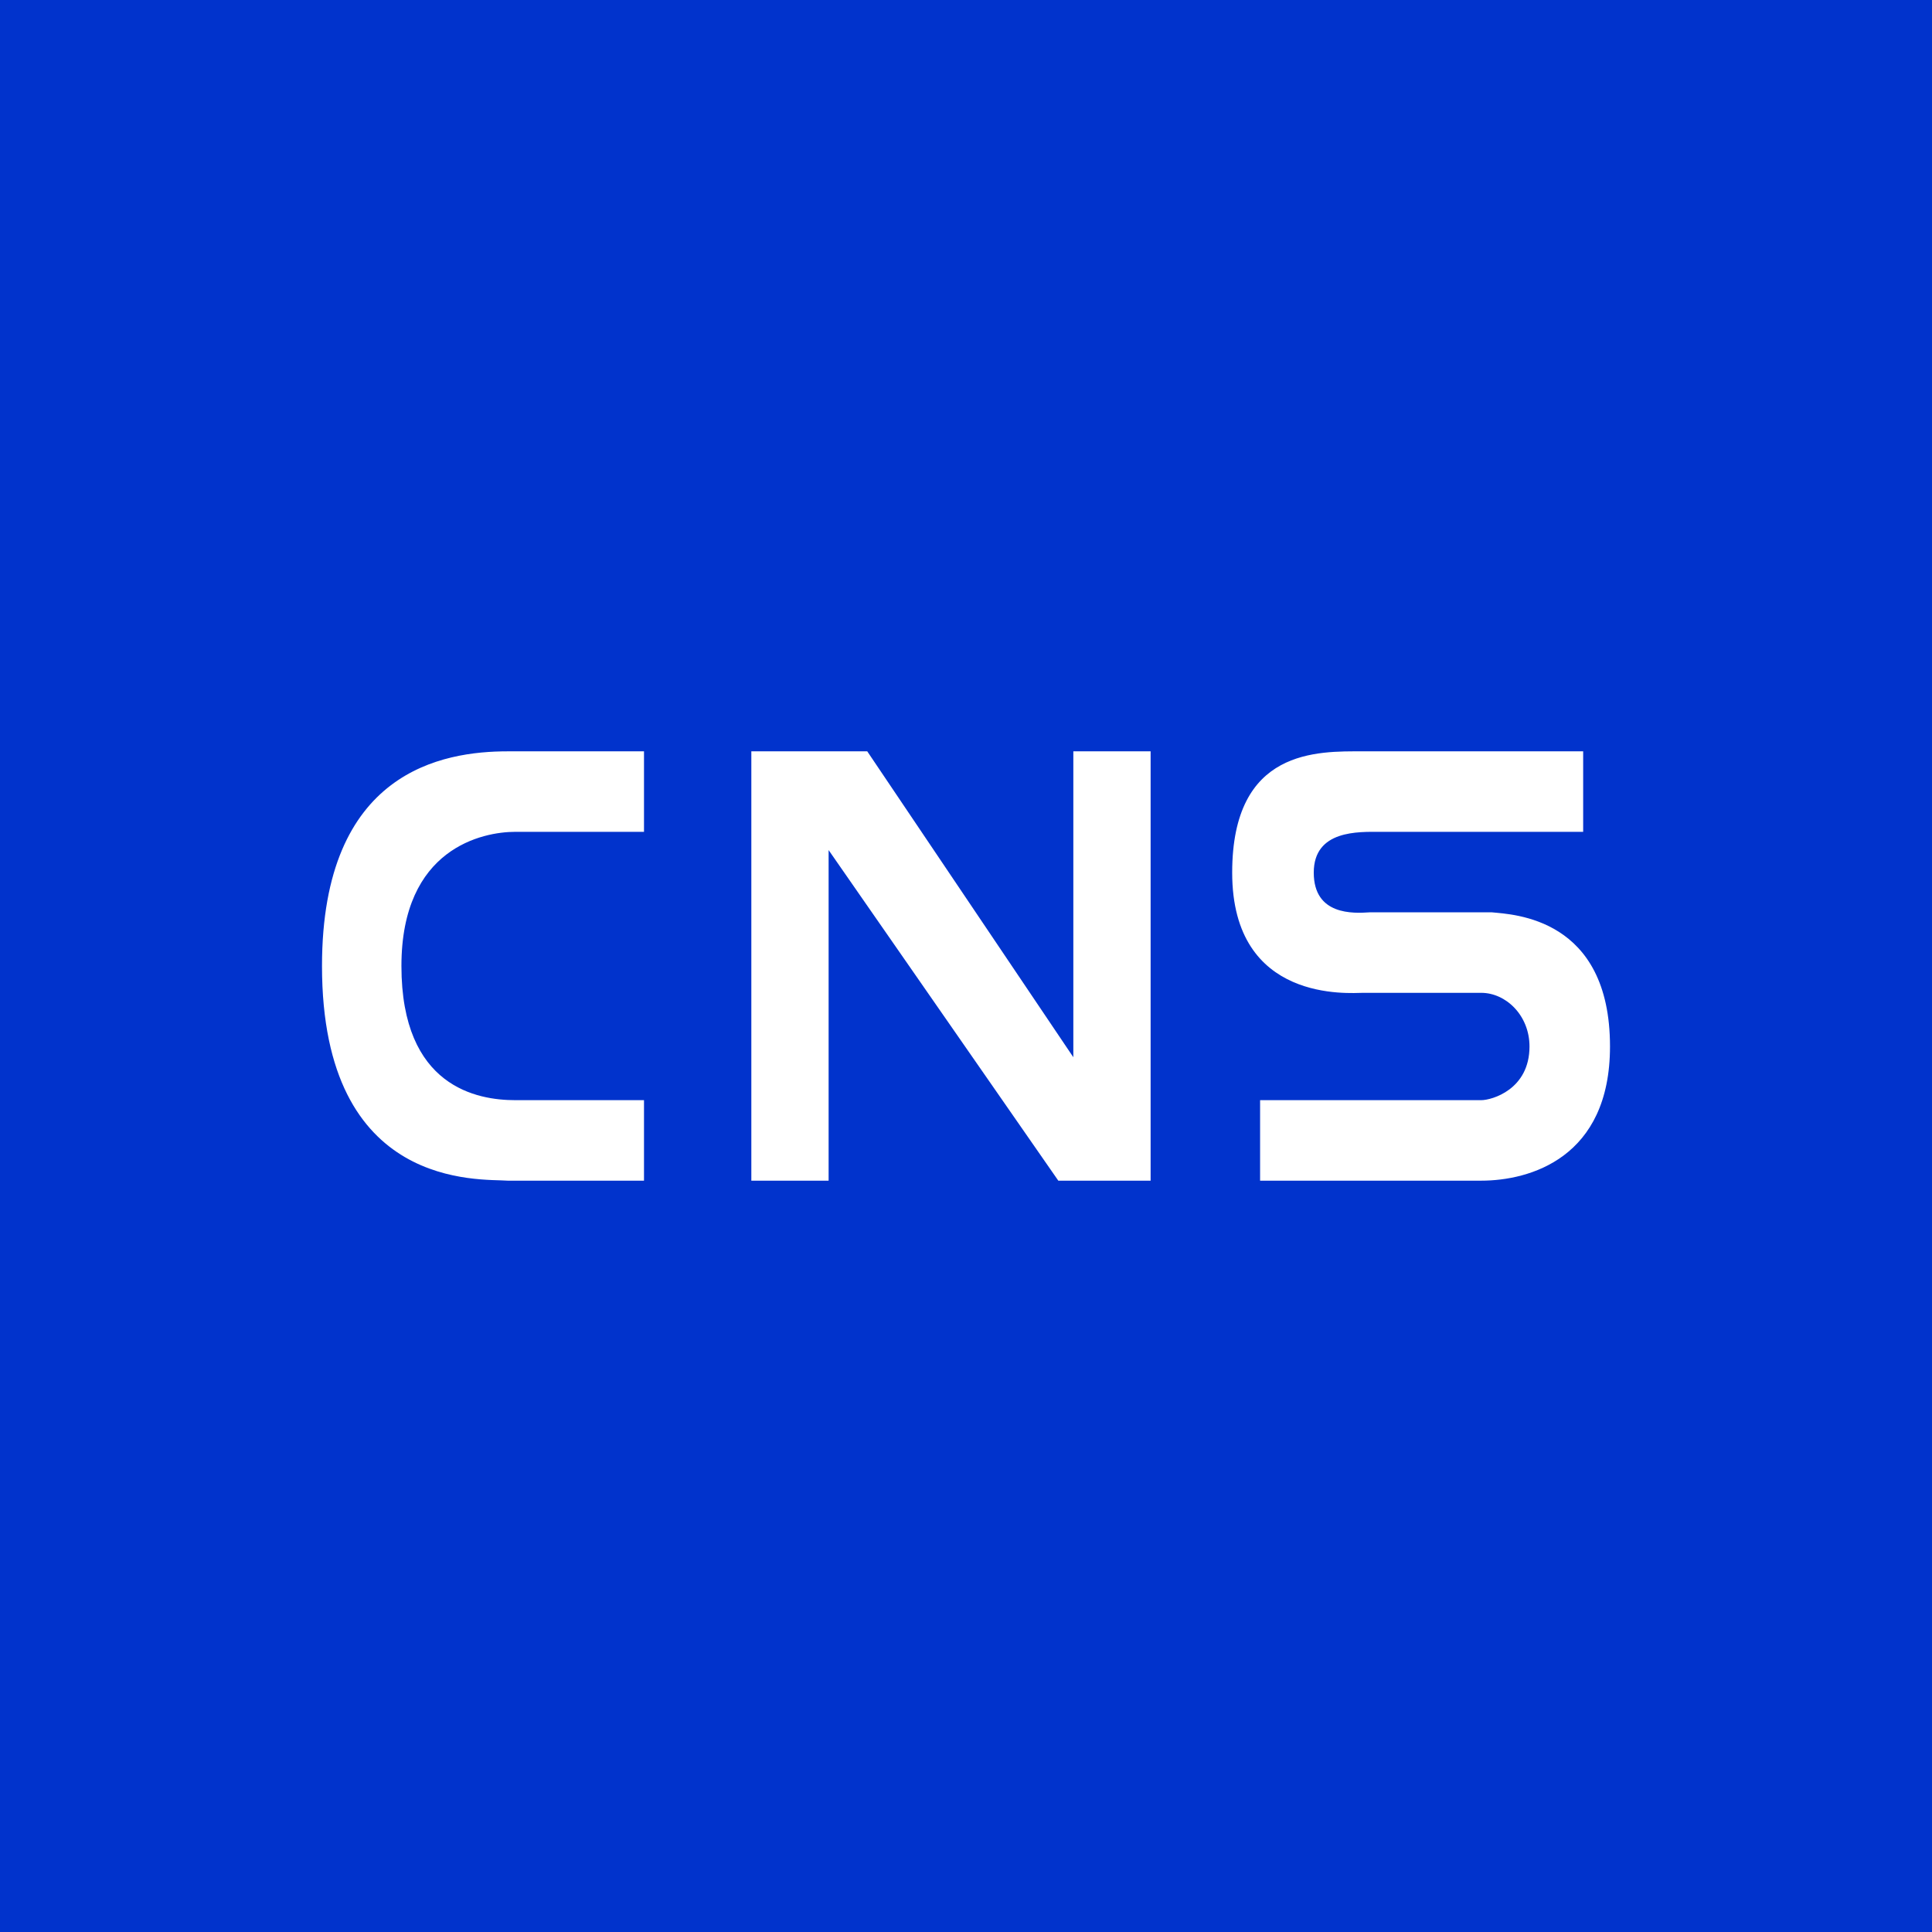 <svg xmlns="http://www.w3.org/2000/svg" width="18" height="18"><path fill="#0133CC" d="M0 0h18v18H0z"/><path fill="#fff" d="M4.73 7H6v.75H4.8c-.3 0-1.06.15-1.06 1.25 0 1.13.71 1.25 1.06 1.25H6V11H4.73C4.48 10.98 3 11.1 3 9c0-1.82 1.13-2 1.73-2M7 7v4h.72V7.92L9.86 11h.86V7H10v2.85L8.08 7zm5.71 0h2.04v.75h-1.89c-.2 0-.62-.02-.62.38s.37.38.52.37h1.14c.2.02 1.1.05 1.1 1.25 0 1.04-.75 1.25-1.2 1.25h-2.06v-.75h2.06c.1 0 .45-.1.45-.5 0-.29-.22-.5-.45-.5h-1.1c-.12 0-1.22.1-1.22-1.12 0-1.16.8-1.13 1.22-1.13Z"/></svg>